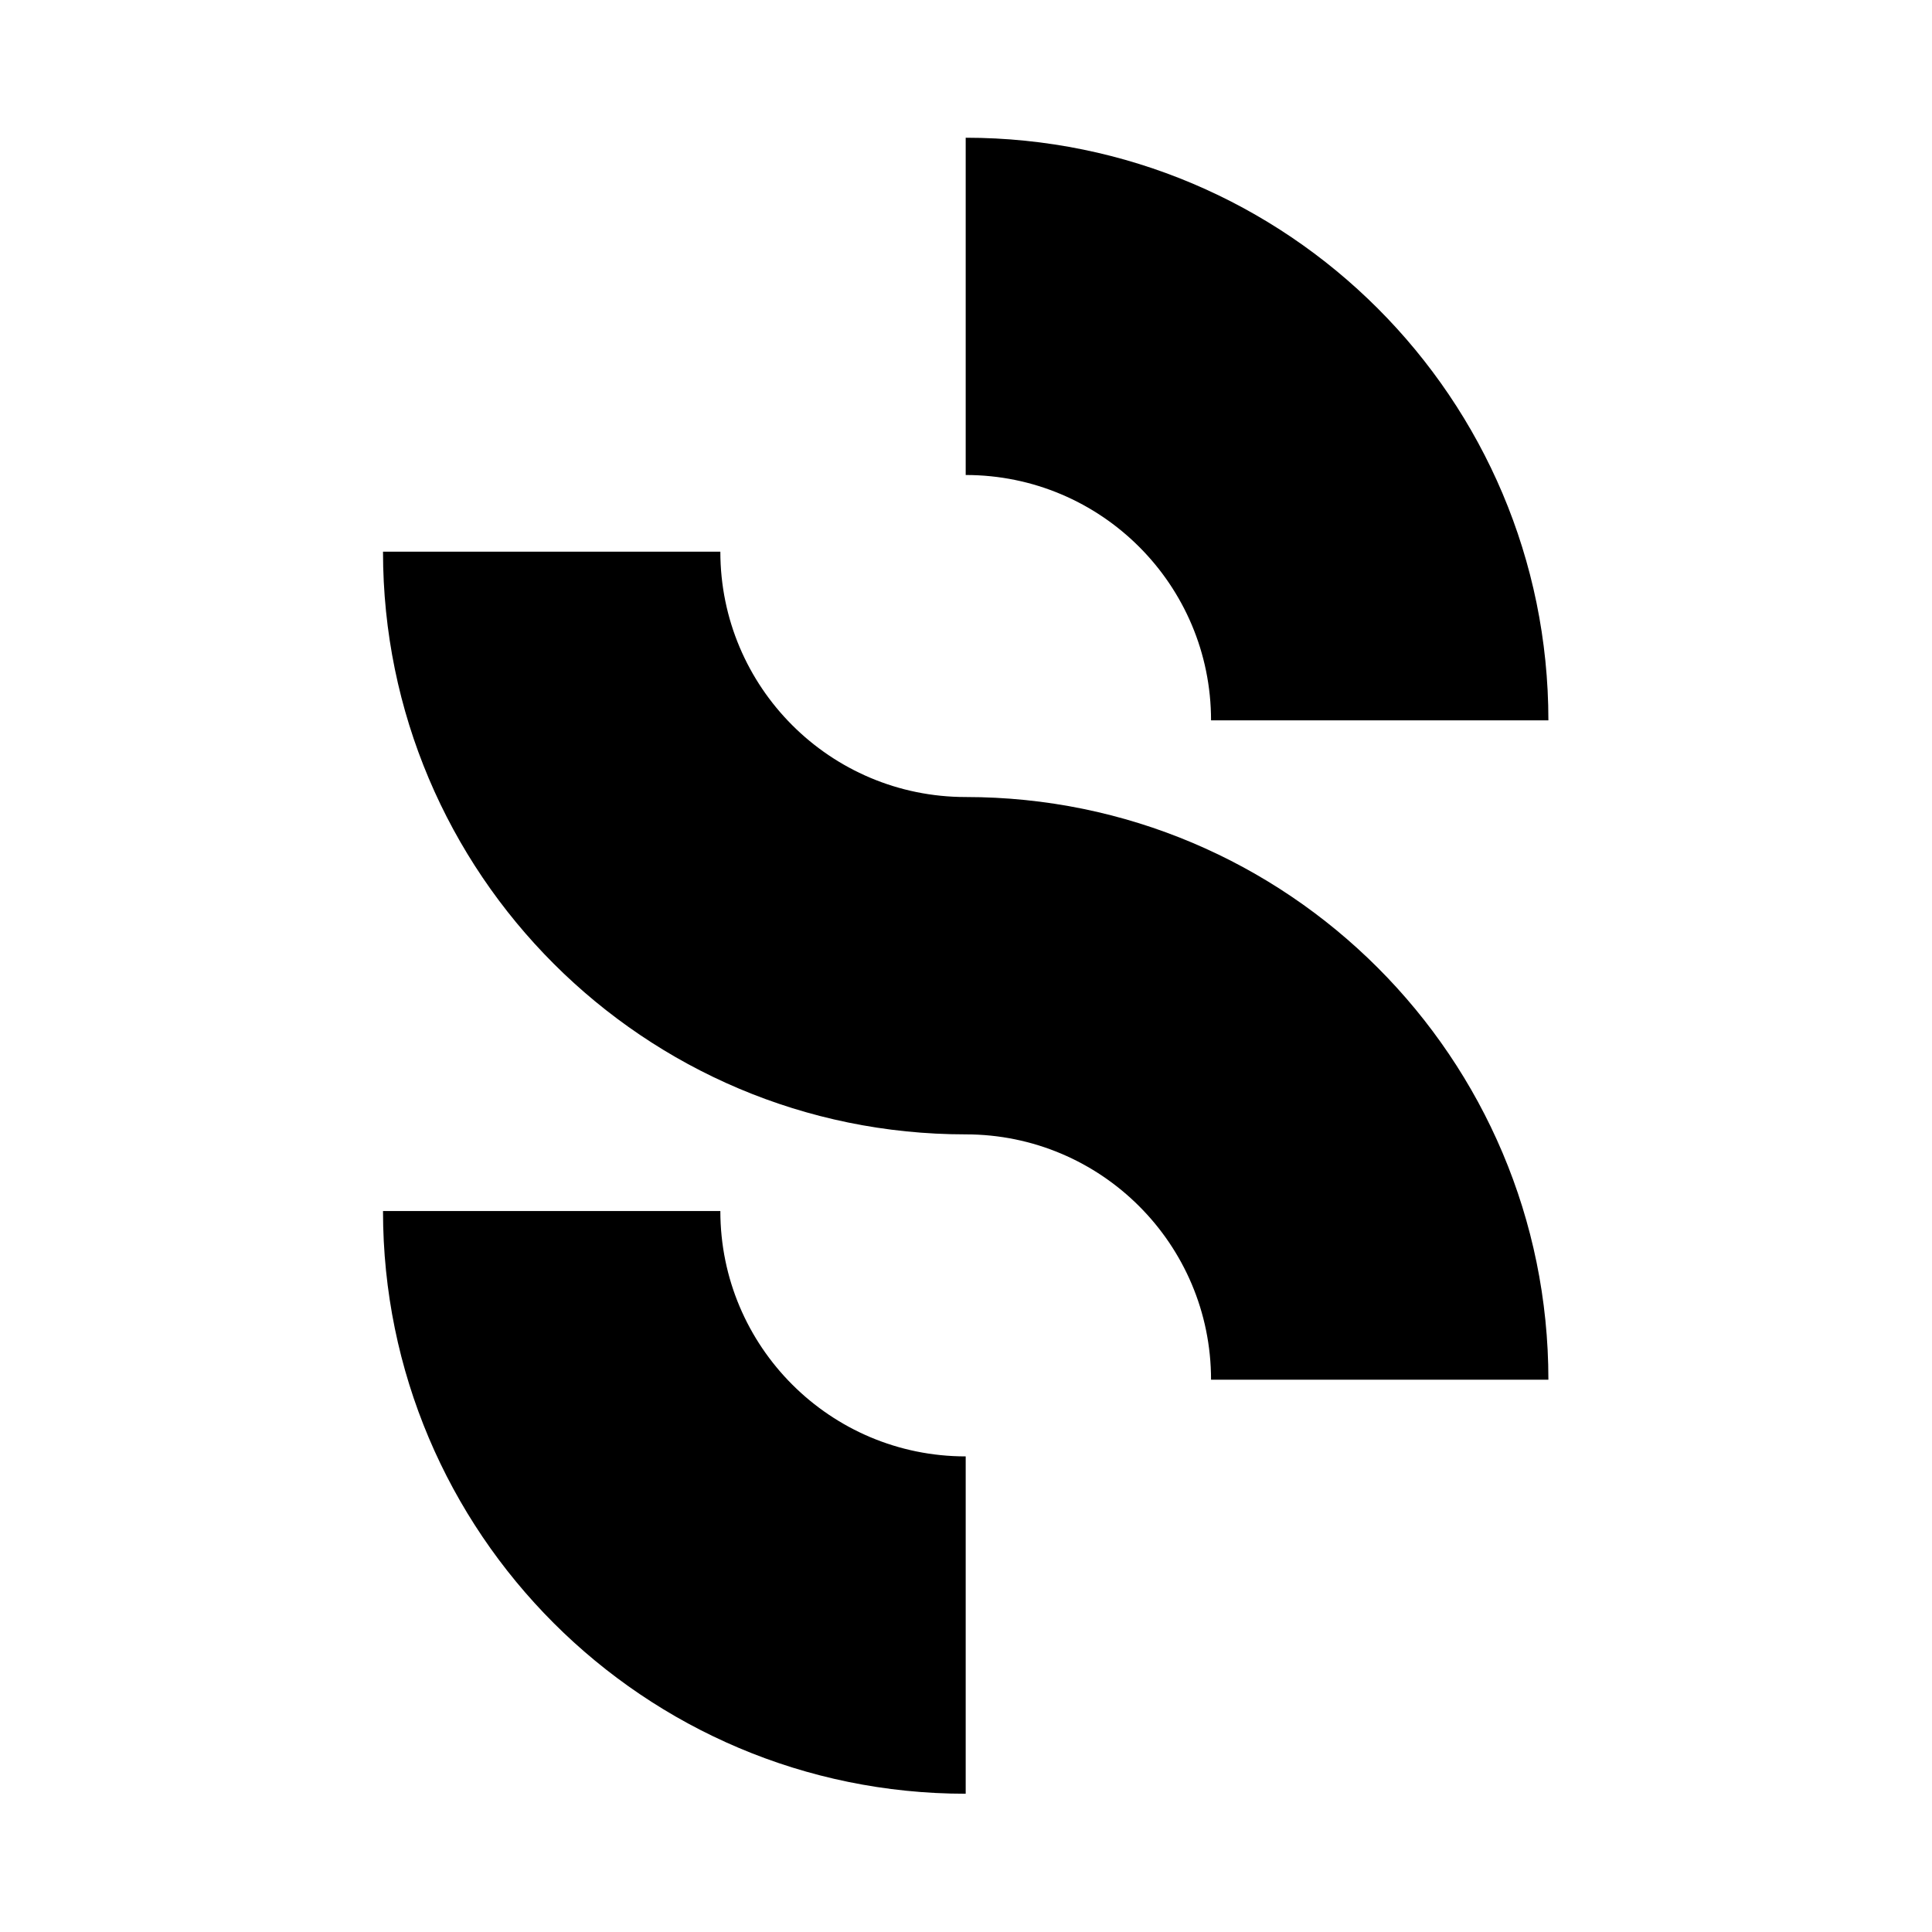 <svg width="1024" height="1024" viewBox="0 0 1024 1024" fill="none" xmlns="http://www.w3.org/2000/svg">
<path d="M203 641.88H381.8C381.8 713.68 440 771.92 511.84 771.92V950.72C341.28 950.72 203 812.44 203 641.88Z" fill="black"/>
<path d="M511.84 601.24C341.28 601.24 203 462.96 203 292.4H381.8C381.8 364.2 440 422.44 511.84 422.44C682.4 422.44 820.68 560.72 820.68 731.28H641.88C641.88 659.48 583.68 601.24 511.84 601.24Z" fill="black"/>
<path d="M820.68 381.8H641.88C641.88 310 583.68 251.76 511.84 251.76V73C682.387 73 820.658 211.258 820.68 381.8Z" fill="black"/>
</svg>
